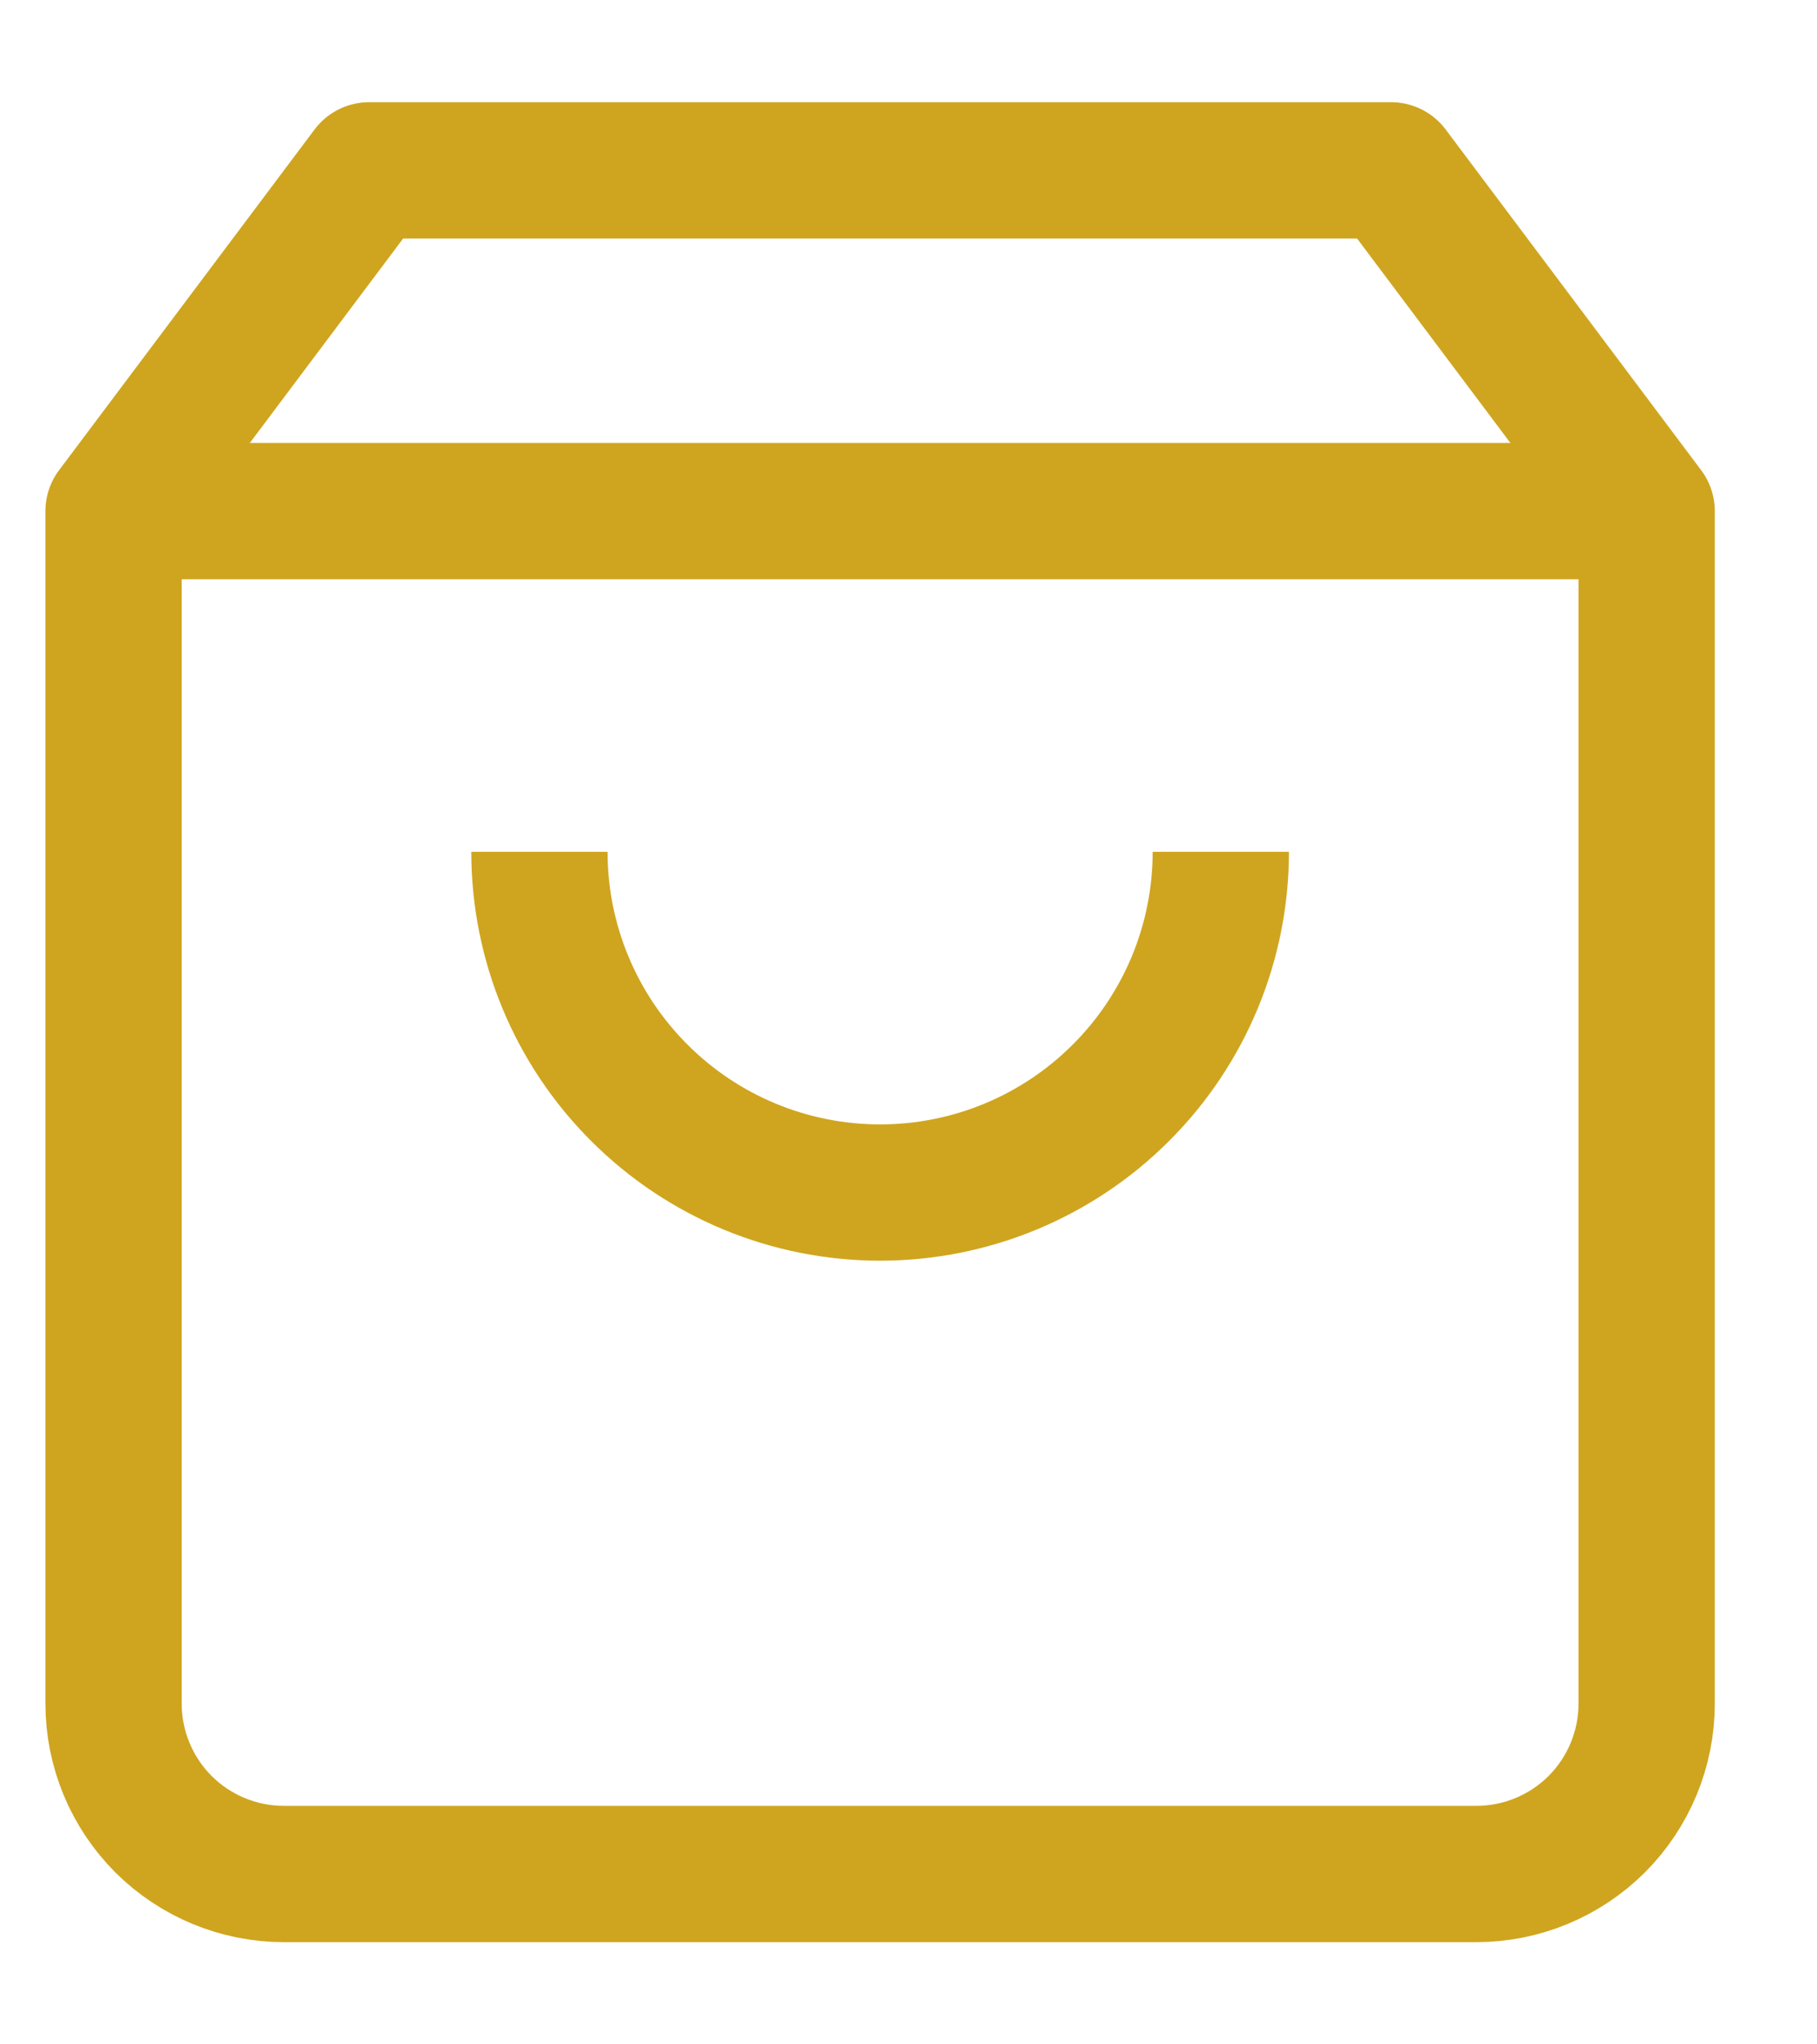 <svg width="16" height="18" viewBox="0 0 16 18" fill="none" xmlns="http://www.w3.org/2000/svg">
<path d="M3.25 1.5L1 4.5V15C1 15.398 1.158 15.779 1.439 16.061C1.721 16.342 2.102 16.5 2.5 16.5H13C13.398 16.5 13.779 16.342 14.061 16.061C14.342 15.779 14.5 15.398 14.5 15V4.5L12.25 1.5H3.25Z" stroke="#CFA51F" stroke-width="1.2" stroke-linejoin="round"/>
<path d="M1 4.5H14.5" stroke="#CFA51F" stroke-width="1.2" stroke-linejoin="round"/>
<path d="M10.75 7.5C10.75 8.296 10.434 9.059 9.871 9.621C9.309 10.184 8.546 10.5 7.75 10.5C6.954 10.5 6.191 10.184 5.629 9.621C5.066 9.059 4.75 8.296 4.75 7.5" stroke="#CFA51F" stroke-width="1.2" stroke-linejoin="round"/>
</svg>
